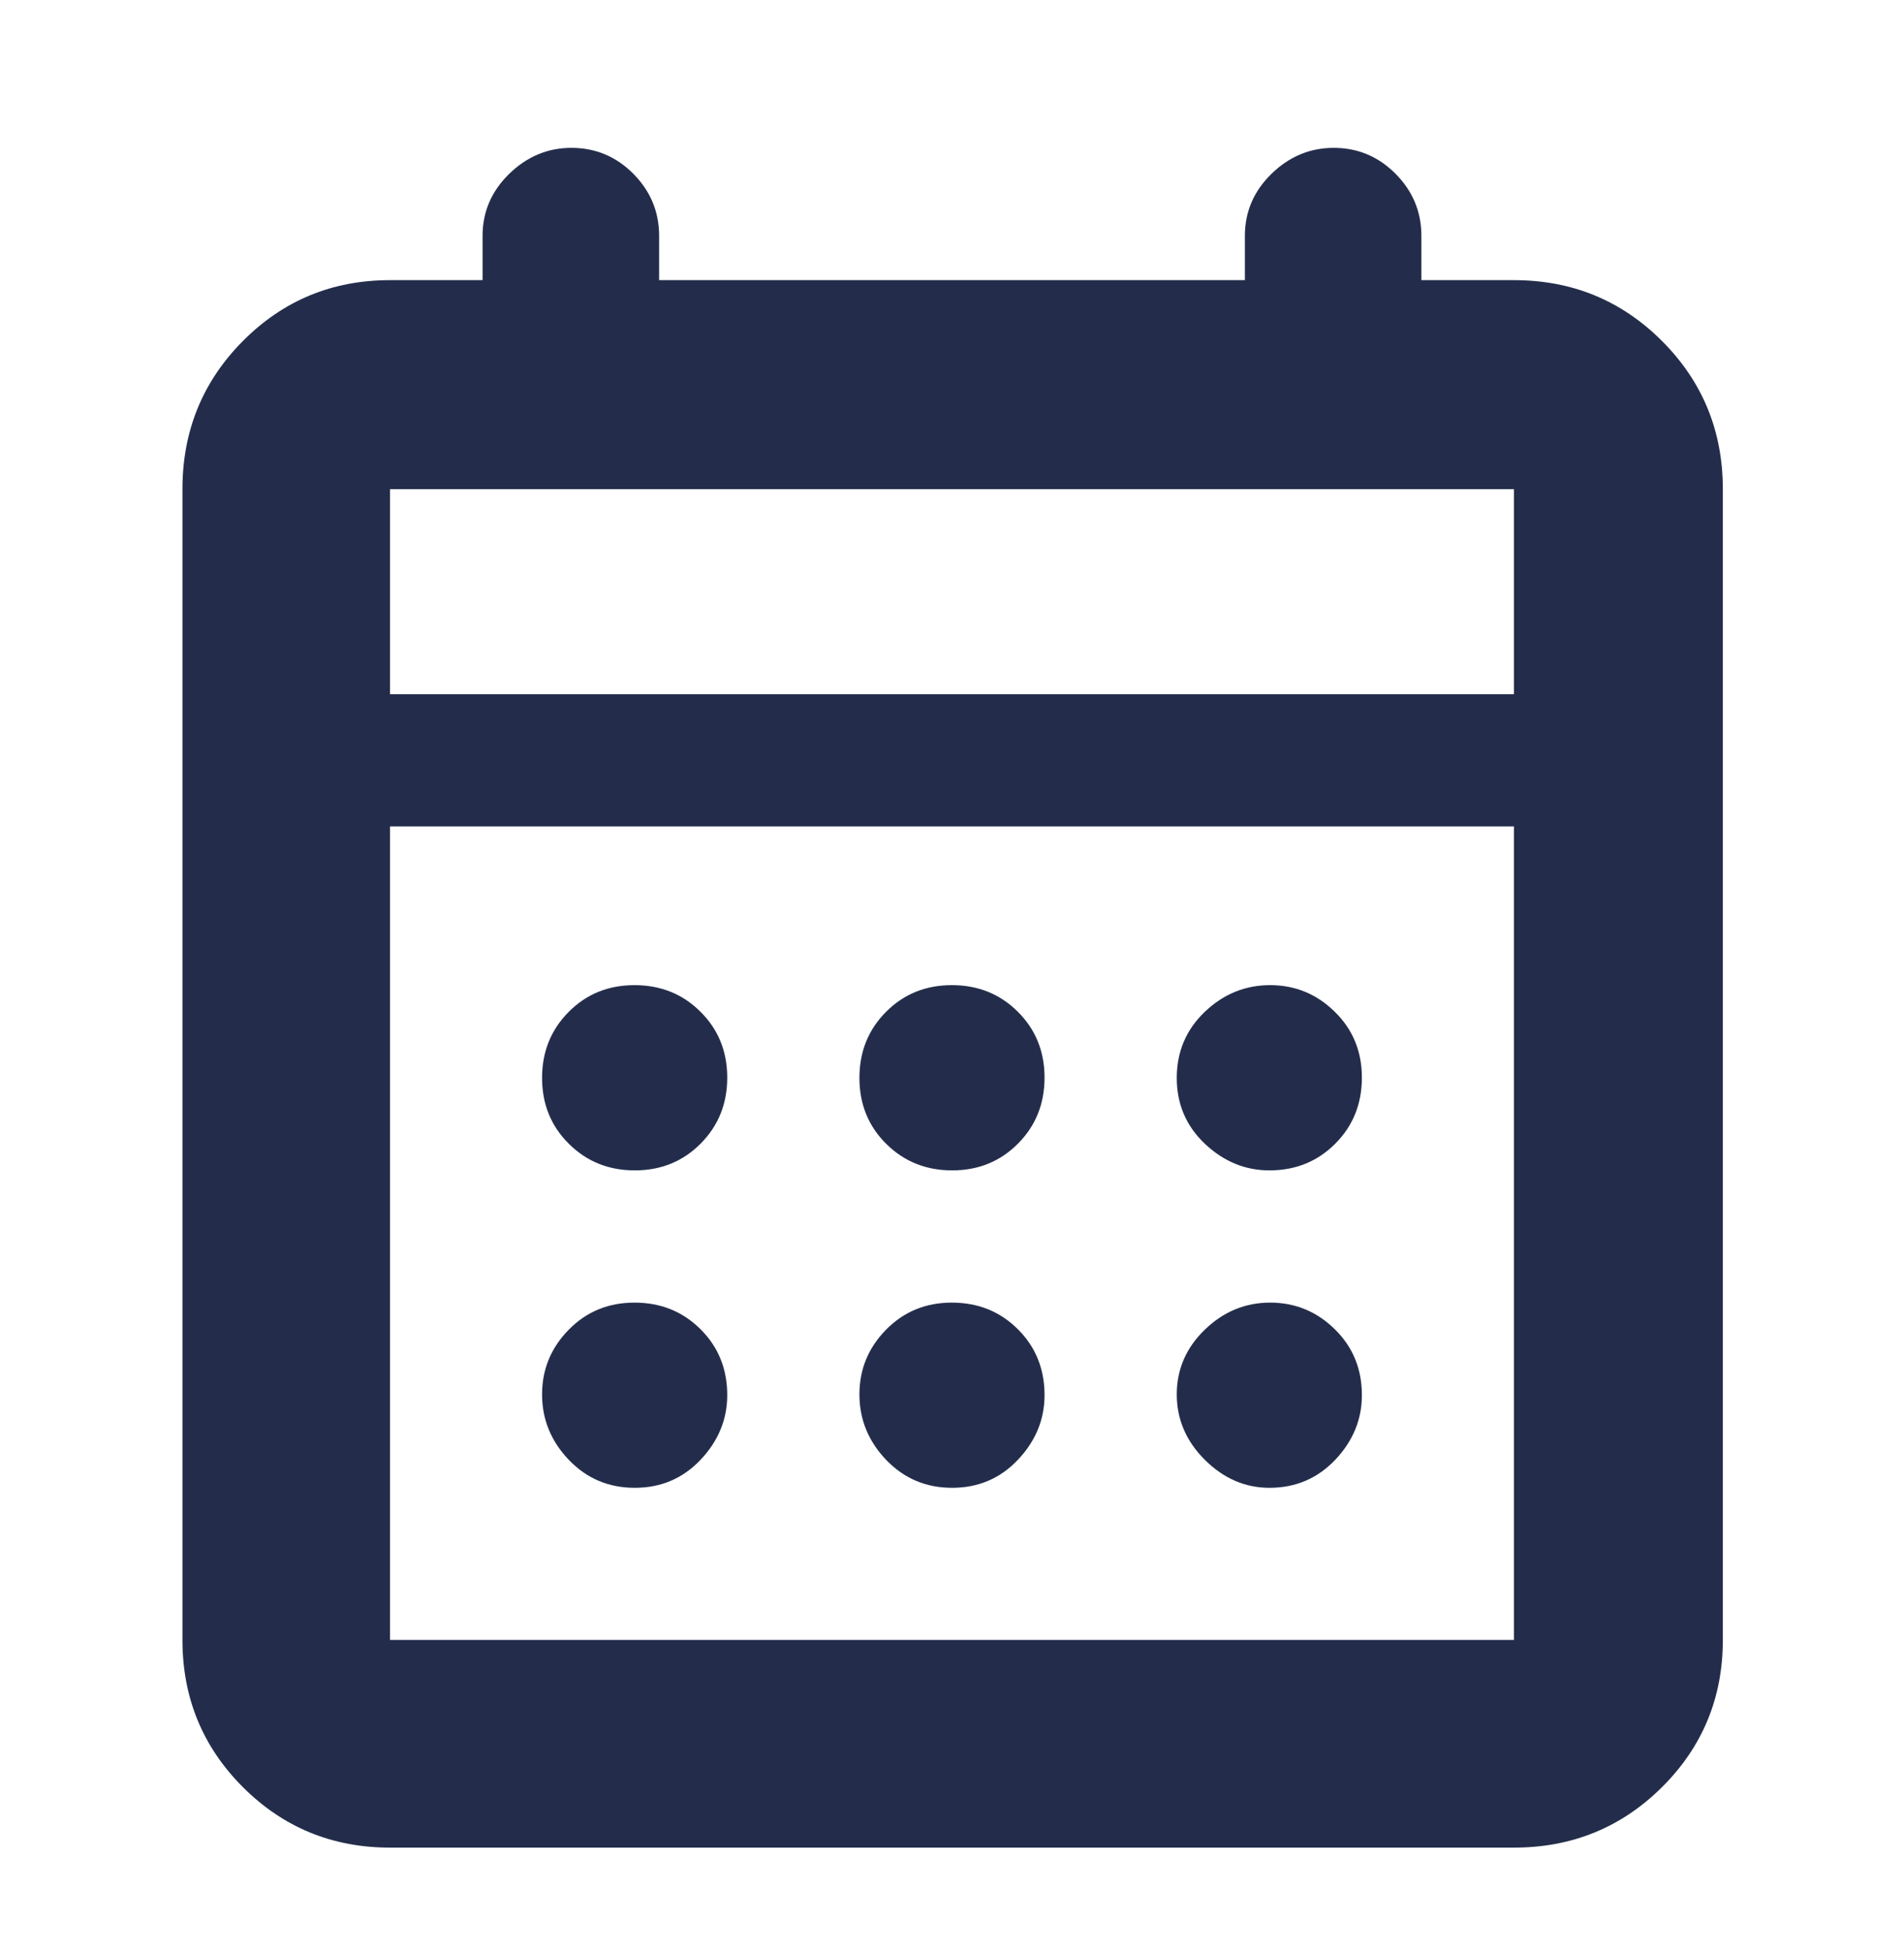 <svg width="40" height="41" viewBox="0 0 40 41" fill="none" xmlns="http://www.w3.org/2000/svg">
<path d="M8.194 38.8C6.98 38.8 5.95 38.376 5.103 37.53C4.256 36.683 3.833 35.652 3.833 34.438V10.272C3.833 9.05 4.256 8.013 5.103 7.161C5.95 6.309 6.98 5.883 8.194 5.883H10.138V4.952C10.138 4.448 10.325 4.014 10.698 3.65C11.071 3.287 11.507 3.105 12.005 3.105C12.511 3.105 12.945 3.287 13.306 3.65C13.666 4.014 13.847 4.448 13.847 4.952V5.883H26.153V4.952C26.153 4.448 26.339 4.014 26.712 3.65C27.085 3.287 27.52 3.105 28.019 3.105C28.525 3.105 28.958 3.287 29.319 3.65C29.68 4.014 29.861 4.448 29.861 4.952V5.883H31.805C33.027 5.883 34.064 6.309 34.916 7.161C35.768 8.013 36.194 9.05 36.194 10.272V34.438C36.194 35.652 35.768 36.683 34.916 37.53C34.064 38.376 33.027 38.8 31.805 38.8H8.194ZM8.194 34.438H31.805V17.355H8.194V34.438ZM8.194 14.578H31.805V10.272H8.194V14.578ZM20.003 24.578C19.453 24.578 18.991 24.391 18.616 24.019C18.242 23.647 18.055 23.186 18.055 22.636C18.055 22.086 18.241 21.624 18.613 21.25C18.986 20.875 19.447 20.688 19.997 20.688C20.547 20.688 21.009 20.874 21.383 21.247C21.757 21.619 21.944 22.08 21.944 22.63C21.944 23.18 21.758 23.642 21.386 24.016C21.014 24.39 20.553 24.578 20.003 24.578ZM13.336 24.578C12.786 24.578 12.324 24.391 11.95 24.019C11.575 23.647 11.388 23.186 11.388 22.636C11.388 22.086 11.575 21.624 11.947 21.25C12.319 20.875 12.78 20.688 13.33 20.688C13.88 20.688 14.342 20.874 14.716 21.247C15.091 21.619 15.278 22.08 15.278 22.63C15.278 23.18 15.091 23.642 14.719 24.016C14.347 24.39 13.886 24.578 13.336 24.578ZM26.669 24.578C26.158 24.578 25.706 24.391 25.312 24.019C24.919 23.647 24.722 23.186 24.722 22.636C24.722 22.086 24.918 21.624 25.309 21.25C25.701 20.875 26.159 20.688 26.684 20.688C27.209 20.688 27.662 20.874 28.041 21.247C28.421 21.619 28.611 22.08 28.611 22.63C28.611 23.18 28.425 23.642 28.053 24.016C27.68 24.39 27.219 24.578 26.669 24.578ZM20.003 31.244C19.453 31.244 18.991 31.048 18.616 30.657C18.242 30.265 18.055 29.807 18.055 29.282C18.055 28.757 18.241 28.304 18.613 27.925C18.986 27.545 19.447 27.355 19.997 27.355C20.547 27.355 21.009 27.541 21.383 27.913C21.757 28.285 21.944 28.747 21.944 29.297C21.944 29.808 21.758 30.26 21.386 30.654C21.014 31.047 20.553 31.244 20.003 31.244ZM13.336 31.244C12.786 31.244 12.324 31.048 11.95 30.657C11.575 30.265 11.388 29.807 11.388 29.282C11.388 28.757 11.575 28.304 11.947 27.925C12.319 27.545 12.78 27.355 13.33 27.355C13.88 27.355 14.342 27.541 14.716 27.913C15.091 28.285 15.278 28.747 15.278 29.297C15.278 29.808 15.091 30.26 14.719 30.654C14.347 31.047 13.886 31.244 13.336 31.244ZM26.669 31.244C26.158 31.244 25.706 31.048 25.312 30.657C24.919 30.265 24.722 29.807 24.722 29.282C24.722 28.757 24.918 28.304 25.309 27.925C25.701 27.545 26.159 27.355 26.684 27.355C27.209 27.355 27.662 27.541 28.041 27.913C28.421 28.285 28.611 28.747 28.611 29.297C28.611 29.808 28.425 30.26 28.053 30.654C27.68 31.047 27.219 31.244 26.669 31.244Z" fill="#232D4B"/>
</svg>
